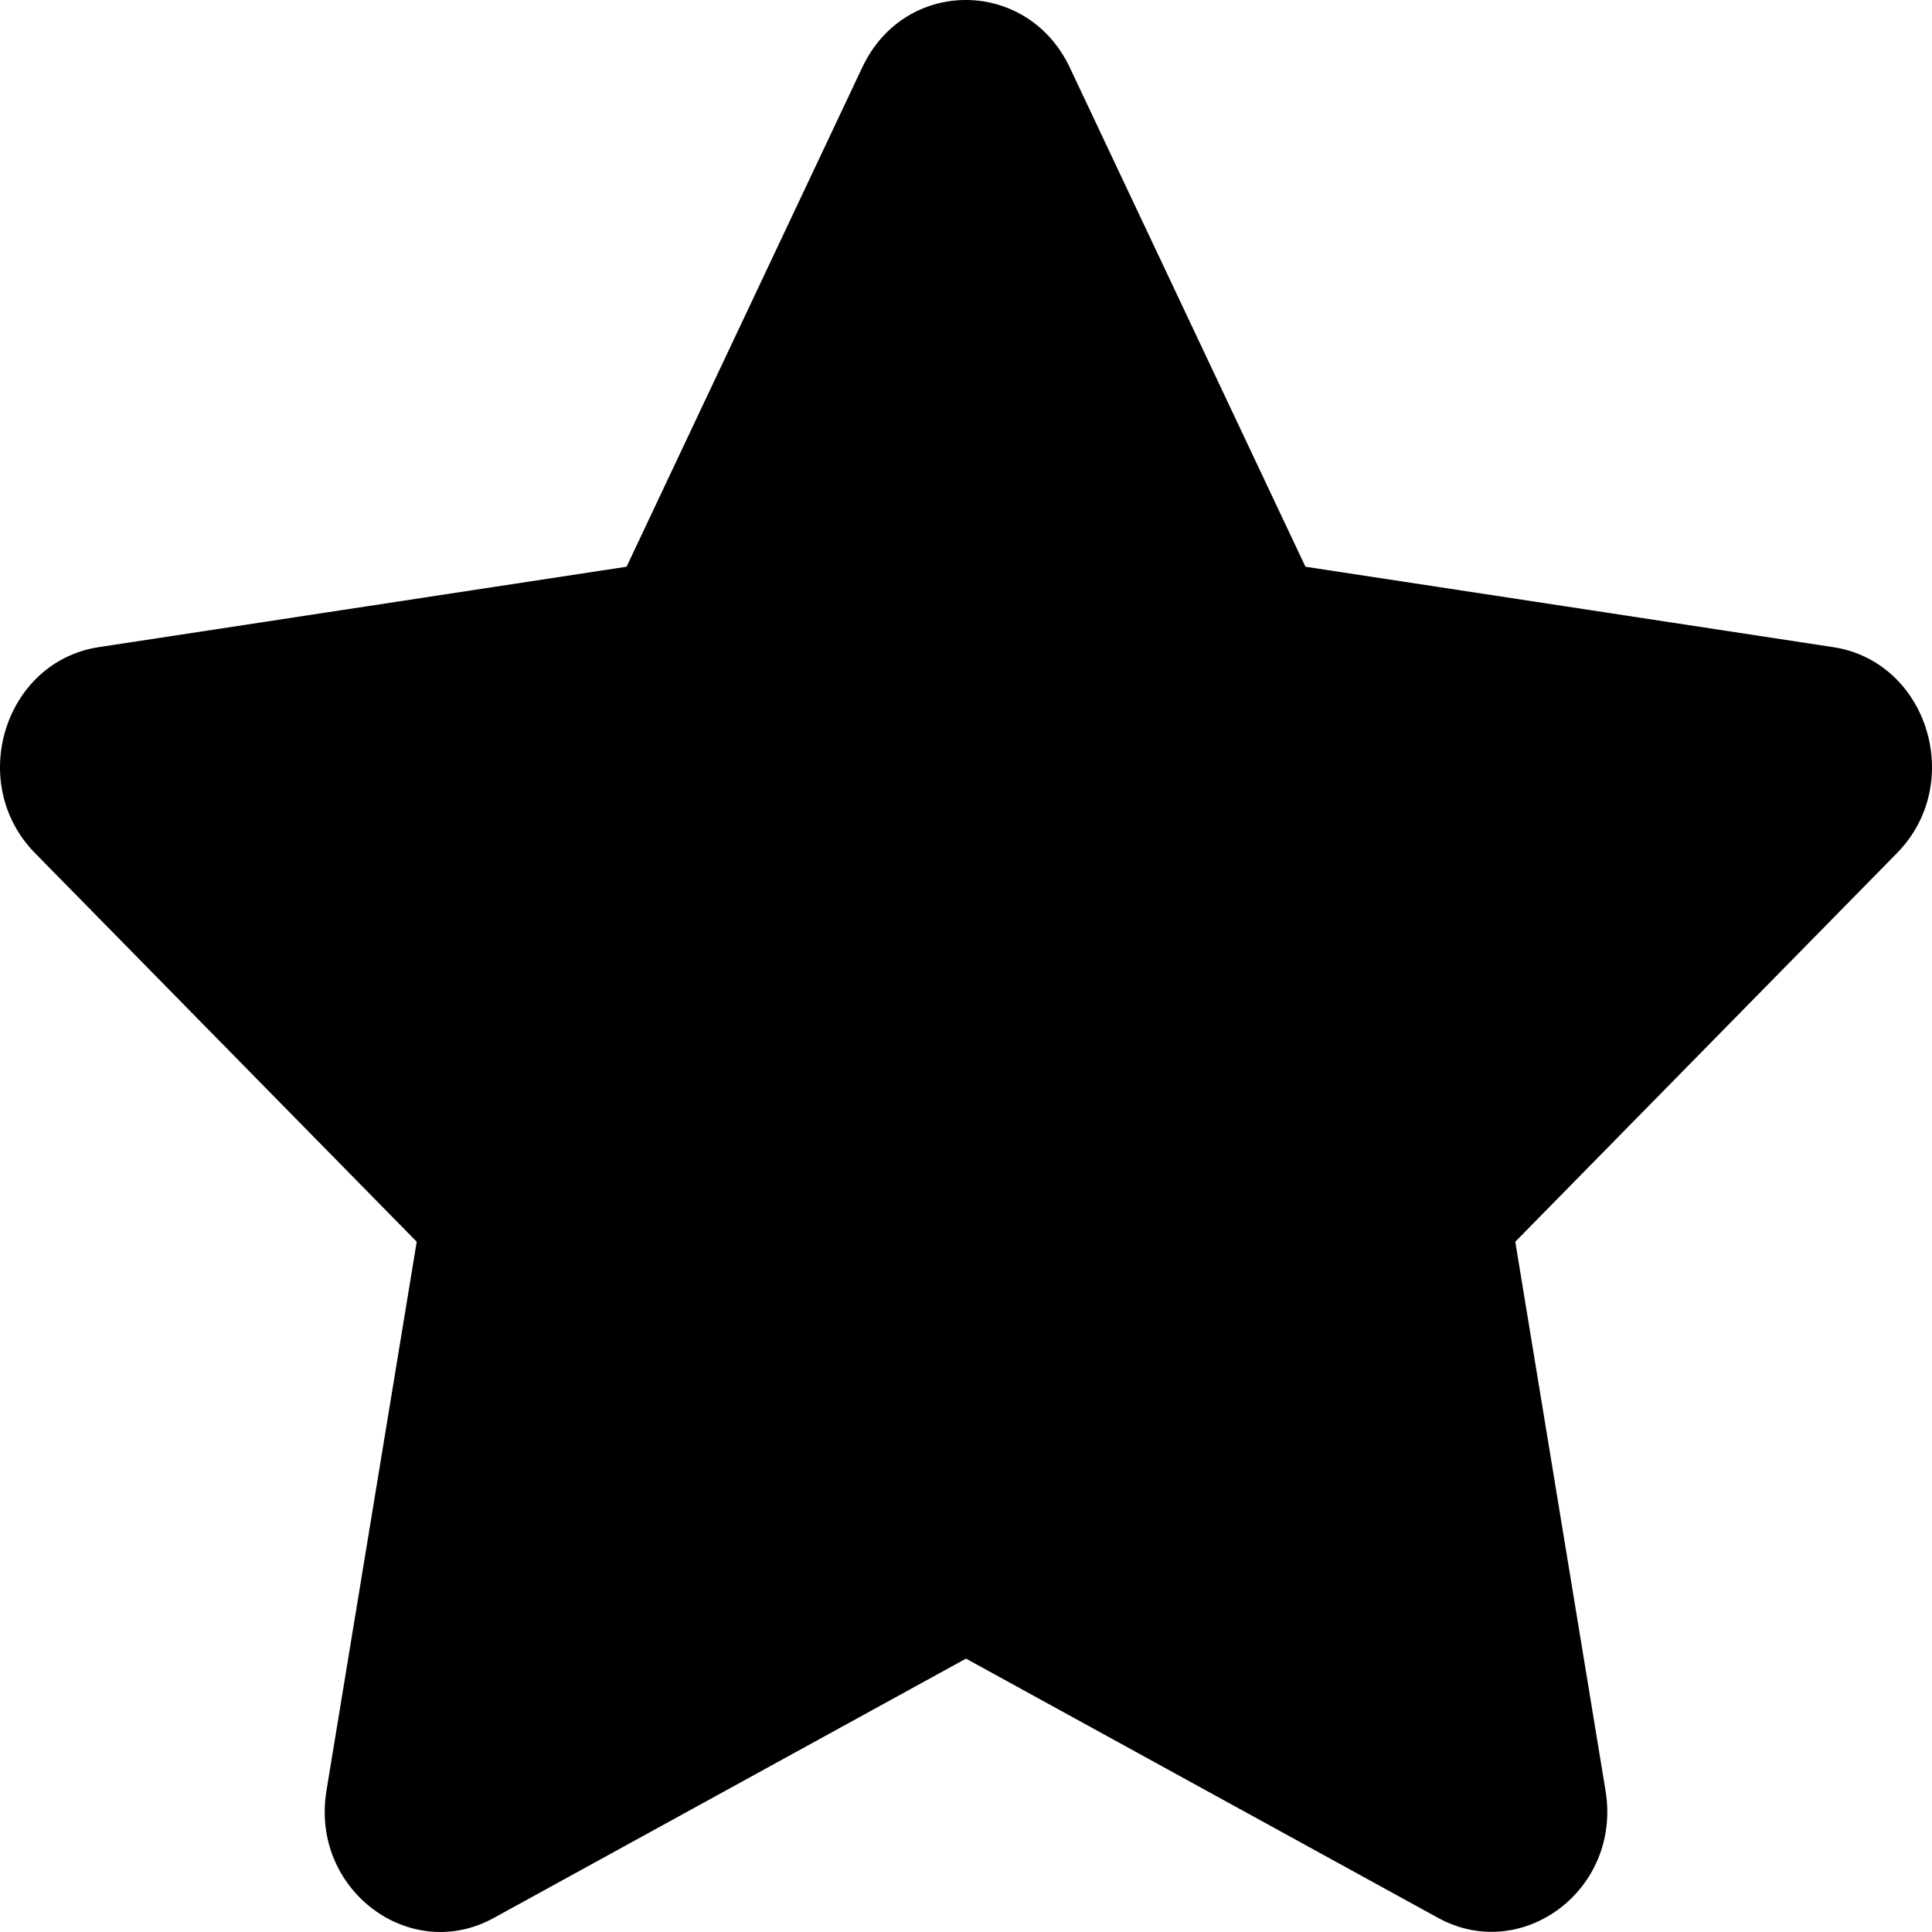 <svg id="star-full" width="100%" height="100%" viewBox="0 0 36 36" fill="none" xmlns="http://www.w3.org/2000/svg">
<path id="star 1" d="M16.069 1.252L11.675 10.56L1.844 12.058C0.081 12.325 -0.626 14.596 0.653 15.897L7.765 23.138L6.083 33.367C5.78 35.216 7.644 36.601 9.205 35.736L18 30.906L26.795 35.736C28.356 36.594 30.22 35.216 29.917 33.367L28.235 23.138L35.347 15.897C36.626 14.596 35.919 12.325 34.156 12.058L24.325 10.56L19.931 1.252C19.144 -0.407 16.863 -0.428 16.069 1.252Z" fill="currentColor"/>
</svg>
